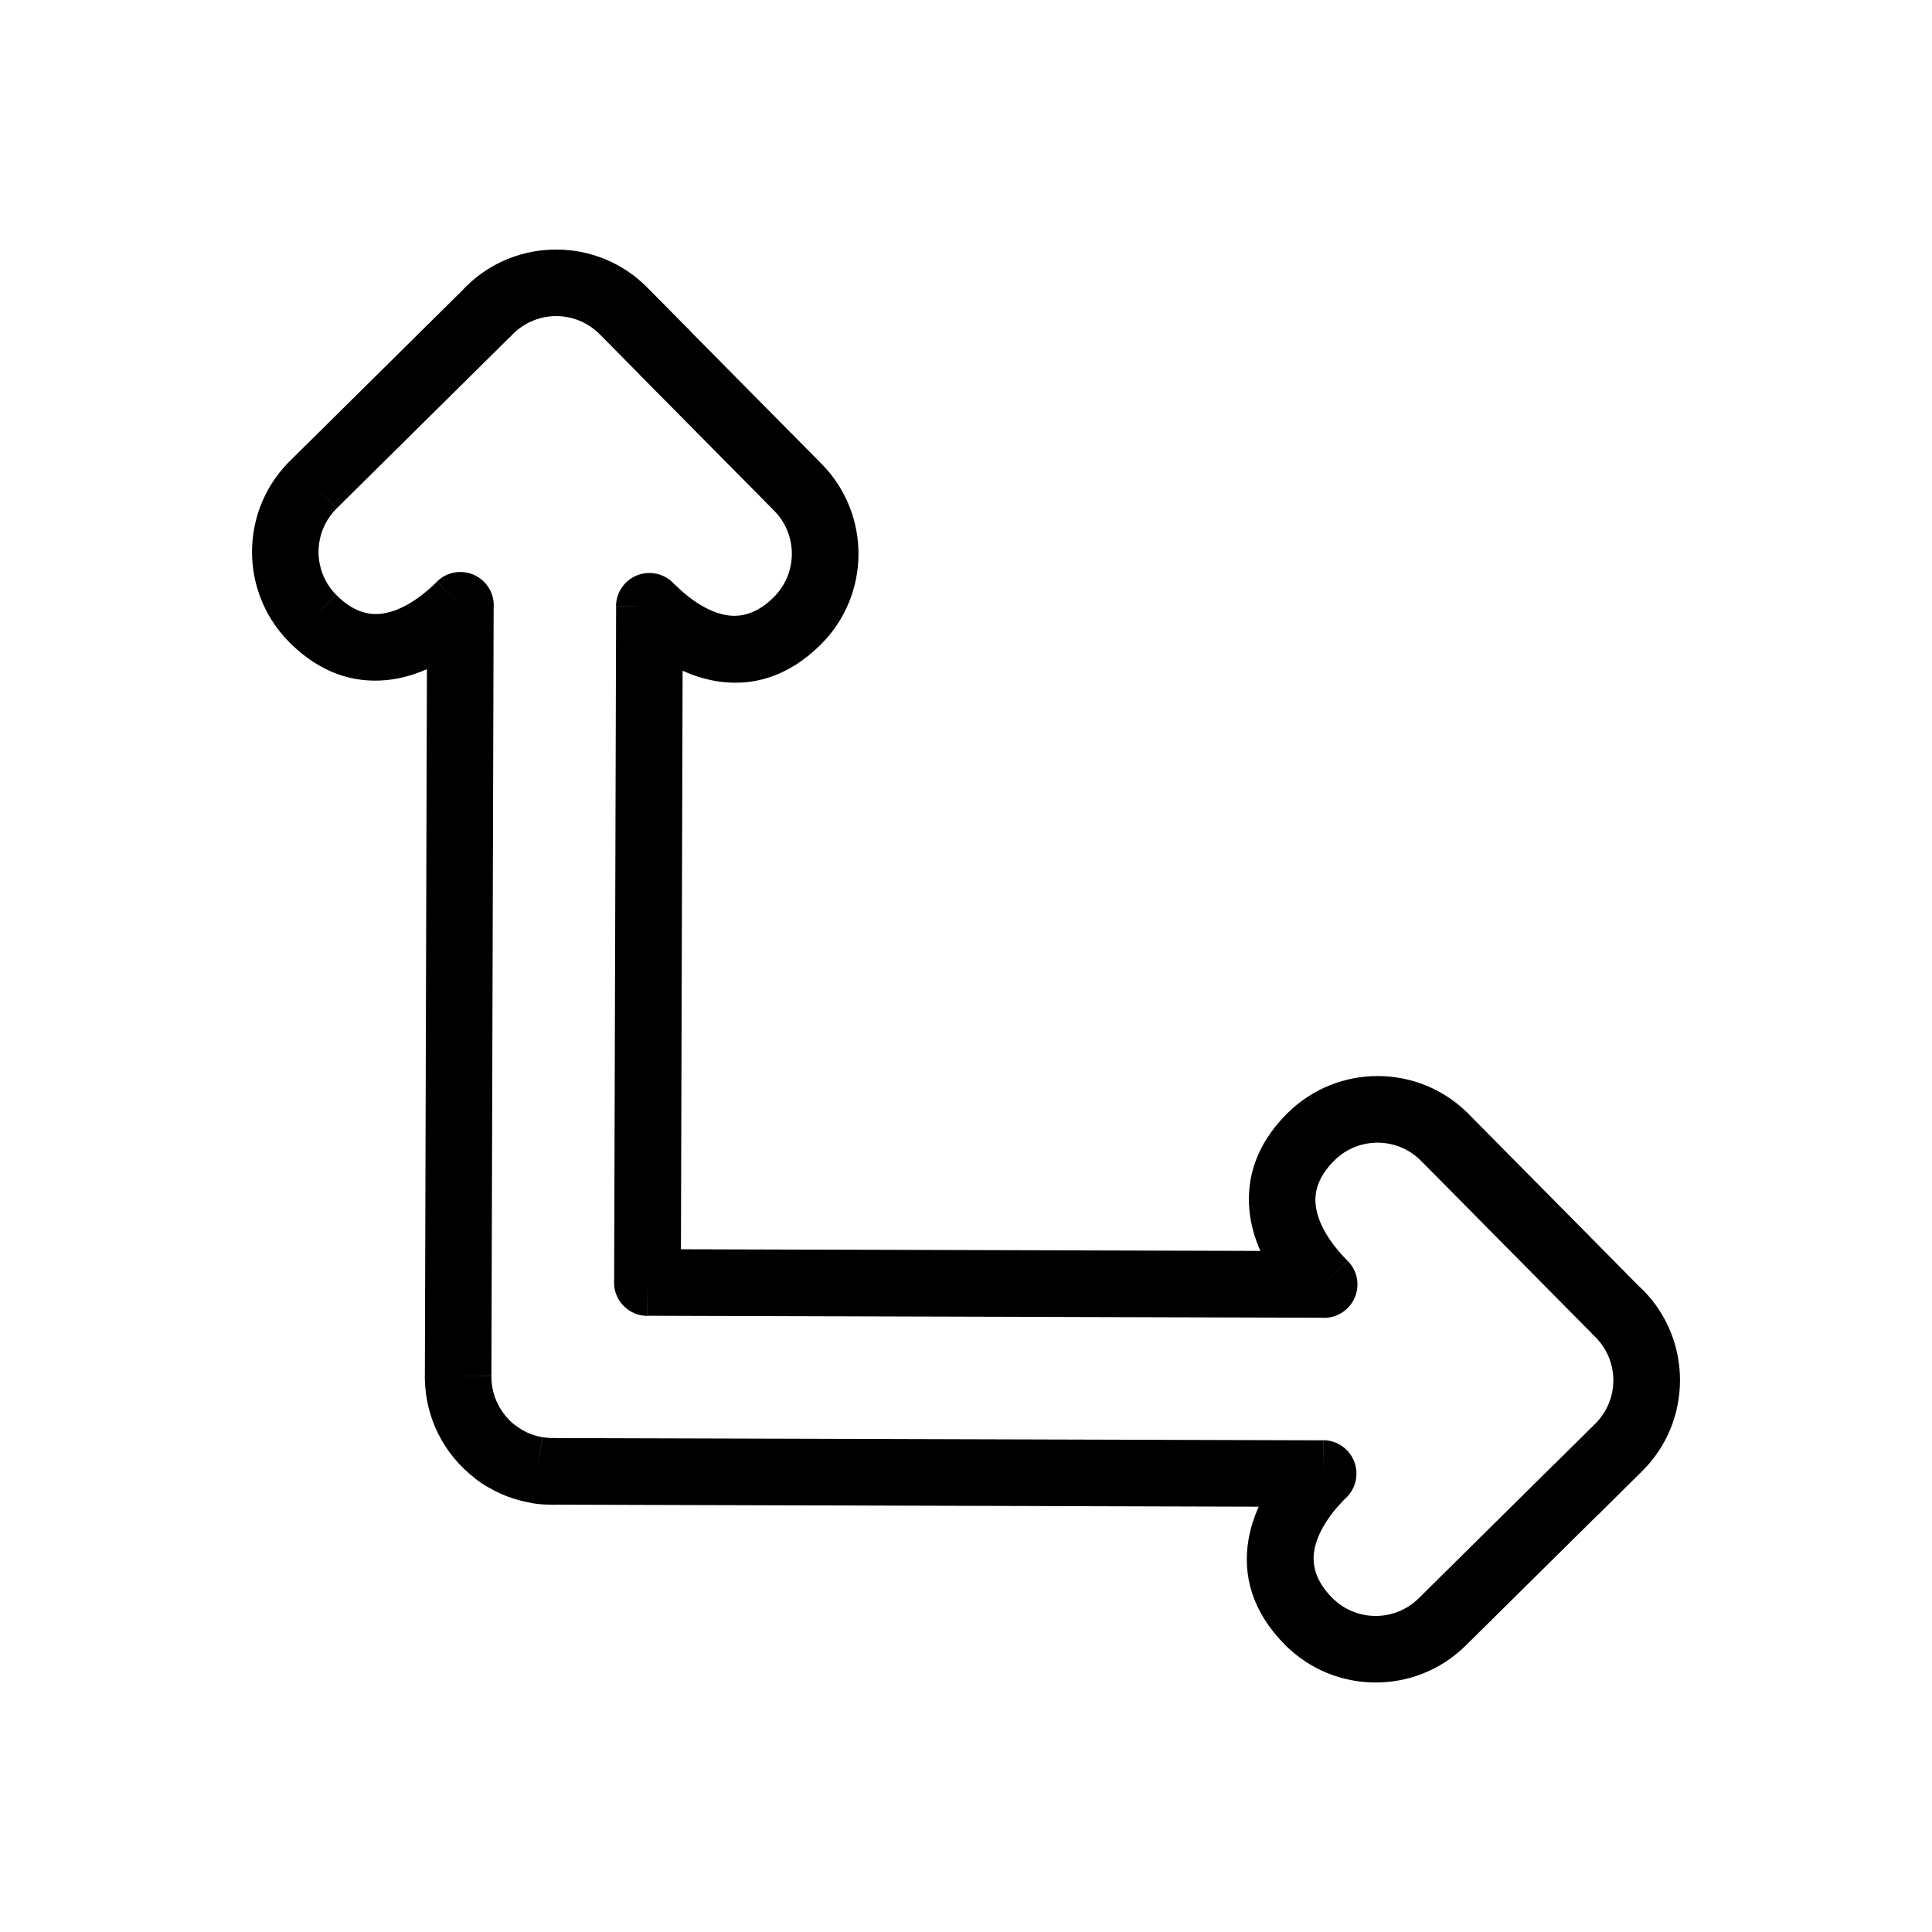 <?xml version="1.0" encoding="UTF-8"?>
<!-- Uploaded to: ICON Repo, www.svgrepo.com, Generator: ICON Repo Mixer Tools -->
<svg fill="#000000" width="800px" height="800px" version="1.1" viewBox="144 144 512 512" xmlns="http://www.w3.org/2000/svg">
 <path d="m322.84 298.92c4.293 4.231 9.035 7.301 13.672 8.098 4.019 0.691 8.297-0.551 12.488-4.695l0.027-0.027c3.191-3.164 4.801-7.312 4.82-11.461 0.02-4.156-1.543-8.316-4.691-11.5l-35.152-35.531 0.016-0.016-0.016-0.016-0.035 0.035c-0.223-0.227-0.434-0.461-0.629-0.703l-10.375-10.488c-3.172-3.207-7.328-4.828-11.48-4.848-4.144-0.023-8.316 1.551-11.527 4.727-0.059 0.055-0.113 0.113-0.172 0.168l0.004 0.004c-0.078 0.082-0.16 0.164-0.242 0.242l0.008 0.008c-0.246 0.266-0.504 0.512-0.773 0.742l-45.527 45.043-6.227-6.262 6.231 6.297-0.031 0.031c-0.121 0.121-0.246 0.234-0.375 0.348-2.938 3.109-4.414 7.086-4.434 11.062-0.02 4.152 1.543 8.309 4.688 11.488l-6.262 6.227 6.297-6.227 0.031 0.031c0.129 0.129 0.25 0.266 0.371 0.398 3.75 3.606 7.527 4.902 11.102 4.586 5.059-0.449 10.363-3.793 15.125-8.504l6.227 6.262-6.227-6.297c3.477-3.441 9.086-3.41 12.523 0.066 1.91 1.93 2.75 4.519 2.523 7.031l-0.59 203.47h-8.82l8.855 0.027c0 0.215-0.008 0.434-0.027 0.645 0.078 2.371 0.672 4.625 1.668 6.644 1.113 2.258 2.711 4.211 4.648 5.711l0.012-0.016 0.043 0.031-0.012 0.016 0.023-0.031 0.074 0.055c0.074 0.055 0.145 0.109 0.219 0.168l0.004-0.004 0.137 0.105 0.004-0.004 0.102 0.074 0.047 0.031 0.039 0.027 0.133 0.09 0.027 0.02 0.004 0.004 0.035 0.023 0.113 0.078 0.16 0.109 0.004-0.004 0.129 0.09 0.004-0.004 0.156 0.105 0.004-0.004c0.156 0.098 0.309 0.199 0.453 0.305 0.711 0.398 1.477 0.758 2.297 1.066 0.965 0.363 1.961 0.633 2.969 0.801l-1.418 8.719 1.453-8.734c0.07 0.012 0.137 0.023 0.203 0.035l0.094 0.016v-0.008l0.137 0.02 0.141 0.023h0.012v-0.004l0.082 0.012c0.094 0.012 0.121 0.016 0.113 0.02l0.148 0.027v-0.016l0.152 0.02 0.125 0.012 0.051 0.004 0.109 0.008v0.004h0.012v-0.004l0.195 0.02 0.055 0.008 0.191 0.023 0.02 0.004 0.039 0.004 0.047 0.004c0.34 0.016 0.547 0.023 0.617 0.023h0.016v-0.035h0.07c0.293-0.004 0.586 0.012 0.871 0.035l203.35 0.59v8.82l0.027-8.855c4.891 0.016 8.844 3.992 8.832 8.883-0.008 2.676-1.199 5.07-3.082 6.688-4.231 4.293-7.301 9.035-8.098 13.672-0.691 4.019 0.551 8.297 4.699 12.488l0.027 0.027c3.164 3.191 7.312 4.801 11.461 4.82 4.156 0.02 8.316-1.543 11.5-4.691l35.531-35.152 0.016 0.016 0.016-0.016-0.035-0.035c0.227-0.223 0.461-0.434 0.703-0.629l10.488-10.375c3.207-3.172 4.828-7.328 4.848-11.48 0.023-4.144-1.551-8.316-4.727-11.527-0.059-0.059-0.117-0.121-0.176-0.18l-0.004 0.004c-0.078-0.074-0.152-0.152-0.227-0.227l-0.008 0.008c-0.27-0.246-0.516-0.508-0.75-0.777l-45.027-45.508-0.016 0.016-0.02-0.02c-0.137-0.137-0.266-0.273-0.391-0.414-3.109-2.938-7.086-4.418-11.062-4.434-4.144-0.02-8.297 1.539-11.473 4.668l0.016 0.016-0.02 0.02c-0.145 0.145-0.293 0.281-0.445 0.414-3.606 3.75-4.902 7.527-4.582 11.102 0.449 5.059 3.793 10.363 8.504 15.125l-6.262 6.227 6.297-6.227c3.441 3.477 3.41 9.086-0.066 12.523-1.93 1.91-4.519 2.75-7.031 2.523l-178.5-0.52v-8.82l-0.027 8.855c-4.891-0.016-8.844-3.992-8.832-8.883 0-0.262 0.012-0.523 0.035-0.781l0.52-178.36h8.82l-8.855-0.027c0.016-4.891 3.992-8.844 8.883-8.832 2.676 0.008 5.07 1.199 6.688 3.082zm10.695 25.531c-2.953-0.508-5.844-1.434-8.637-2.707l-0.445 153.32 153.56 0.445c-1.566-3.527-2.59-7.199-2.922-10.961-0.762-8.574 1.926-17.176 9.586-25.027 0.156-0.184 0.316-0.359 0.488-0.531l0.055-0.055 0.02 0.02c6.648-6.566 15.332-9.828 23.996-9.789 8.441 0.039 16.855 3.195 23.359 9.461 0.188 0.16 0.371 0.328 0.551 0.508l0.055 0.055-0.02 0.02 45.066 45.551c0.066 0.059 0.133 0.117 0.195 0.176l-0.012 0.012 0.012 0.012c0.164 0.137 0.324 0.277 0.48 0.426l-0.012 0.016c0.184 0.156 0.359 0.32 0.531 0.496l-0.02 0.02 0.016-0.016c6.57 6.641 9.824 15.348 9.777 24.047-0.047 8.695-3.398 17.363-10.039 23.934l-10.715 10.598c-0.168 0.191-0.344 0.379-0.531 0.559-0.203 0.195-0.414 0.379-0.629 0.551l-34.848 34.477c-6.652 6.582-15.348 9.852-24.023 9.812-8.68-0.039-17.34-3.379-23.914-10.008l-0.027-0.027c-8.734-8.828-11.23-18.469-9.609-27.918 0.508-2.953 1.434-5.844 2.707-8.637l-186.36-0.539c-0.23 0.02-0.461 0.031-0.699 0.031l-0.125 0.004h-0.215v-0.035c-0.57-0.004-0.98-0.012-1.246-0.023l-0.531-0.023c-0.188 0-0.379-0.008-0.57-0.02h-0.016l-0.18-0.012-0.039-0.004-0.094-0.008h-0.023c-0.094-0.008-0.184-0.016-0.277-0.023v-0.008c-0.145-0.008-0.285-0.02-0.43-0.035l0.004-0.02-0.191-0.02c-0.098-0.004-0.195-0.012-0.297-0.023h-0.012c-0.148-0.012-0.293-0.031-0.441-0.051v-0.004c-0.078-0.008-0.152-0.02-0.23-0.031l-0.055-0.008v-0.008c-0.199-0.02-0.398-0.047-0.598-0.082v-0.004l-0.094-0.016 0.004-0.012-0.035-0.008 0.004-0.012c-2.191-0.367-4.297-0.938-6.293-1.691-1.754-0.66-3.461-1.477-5.109-2.441-0.277-0.137-0.551-0.285-0.816-0.453l0.004-0.004c-0.113-0.066-0.227-0.137-0.34-0.207l0.004-0.004c-0.16-0.098-0.32-0.199-0.477-0.305l-0.145-0.094-0.039-0.027-0.066-0.047-0.027-0.02v-0.004l-0.043-0.027c-0.078-0.051-0.16-0.105-0.238-0.16l0.004-0.004c-0.109-0.07-0.223-0.145-0.328-0.223l0.004-0.004c-0.113-0.074-0.223-0.148-0.332-0.23l0.004-0.004c-0.102-0.07-0.207-0.145-0.305-0.219l0.004-0.004-0.117-0.086-0.012-0.008-0.02-0.012c-0.055-0.039-0.109-0.078-0.16-0.121l0.023-0.031c-4.199-3.188-7.621-7.305-9.949-12.023-2.129-4.312-3.363-9.152-3.469-14.27-0.027-0.293-0.043-0.59-0.043-0.891h0.035v-0.008l0.543-187.34c-3.527 1.566-7.199 2.59-10.961 2.922-8.578 0.762-17.176-1.926-25.031-9.59-0.195-0.168-0.387-0.344-0.57-0.531l-0.012-0.012 0.02-0.02-0.02-0.02c-6.555-6.644-9.812-15.32-9.773-23.977 0.039-8.438 3.195-16.855 9.461-23.355 0.172-0.203 0.355-0.402 0.551-0.594l0.012-0.012 0.02 0.02 0.02-0.02 45.531-45.047c0.059-0.07 0.121-0.137 0.184-0.203l0.012 0.012 0.004-0.004c0.133-0.16 0.27-0.316 0.418-0.469l0.016 0.016c0.16-0.188 0.328-0.367 0.504-0.543l0.02 0.02-0.016-0.016c6.641-6.566 15.348-9.824 24.047-9.777 8.695 0.047 17.363 3.398 23.934 10.039l10.598 10.715c0.191 0.168 0.379 0.344 0.559 0.531 0.195 0.203 0.379 0.414 0.551 0.629l34.477 34.848c6.582 6.652 9.852 15.348 9.812 24.023-0.039 8.68-3.379 17.34-10.008 23.914l-0.027 0.027c-8.828 8.734-18.469 11.23-27.918 9.609zm-56.184 201.73-0.027 0.039-0.039 0.051 0.027-0.035zm4.012-3.922 0.016 0.012m4.086 20.117h-0.012l0.082 0.012-0.062-0.008h-0.008z"/>
</svg>